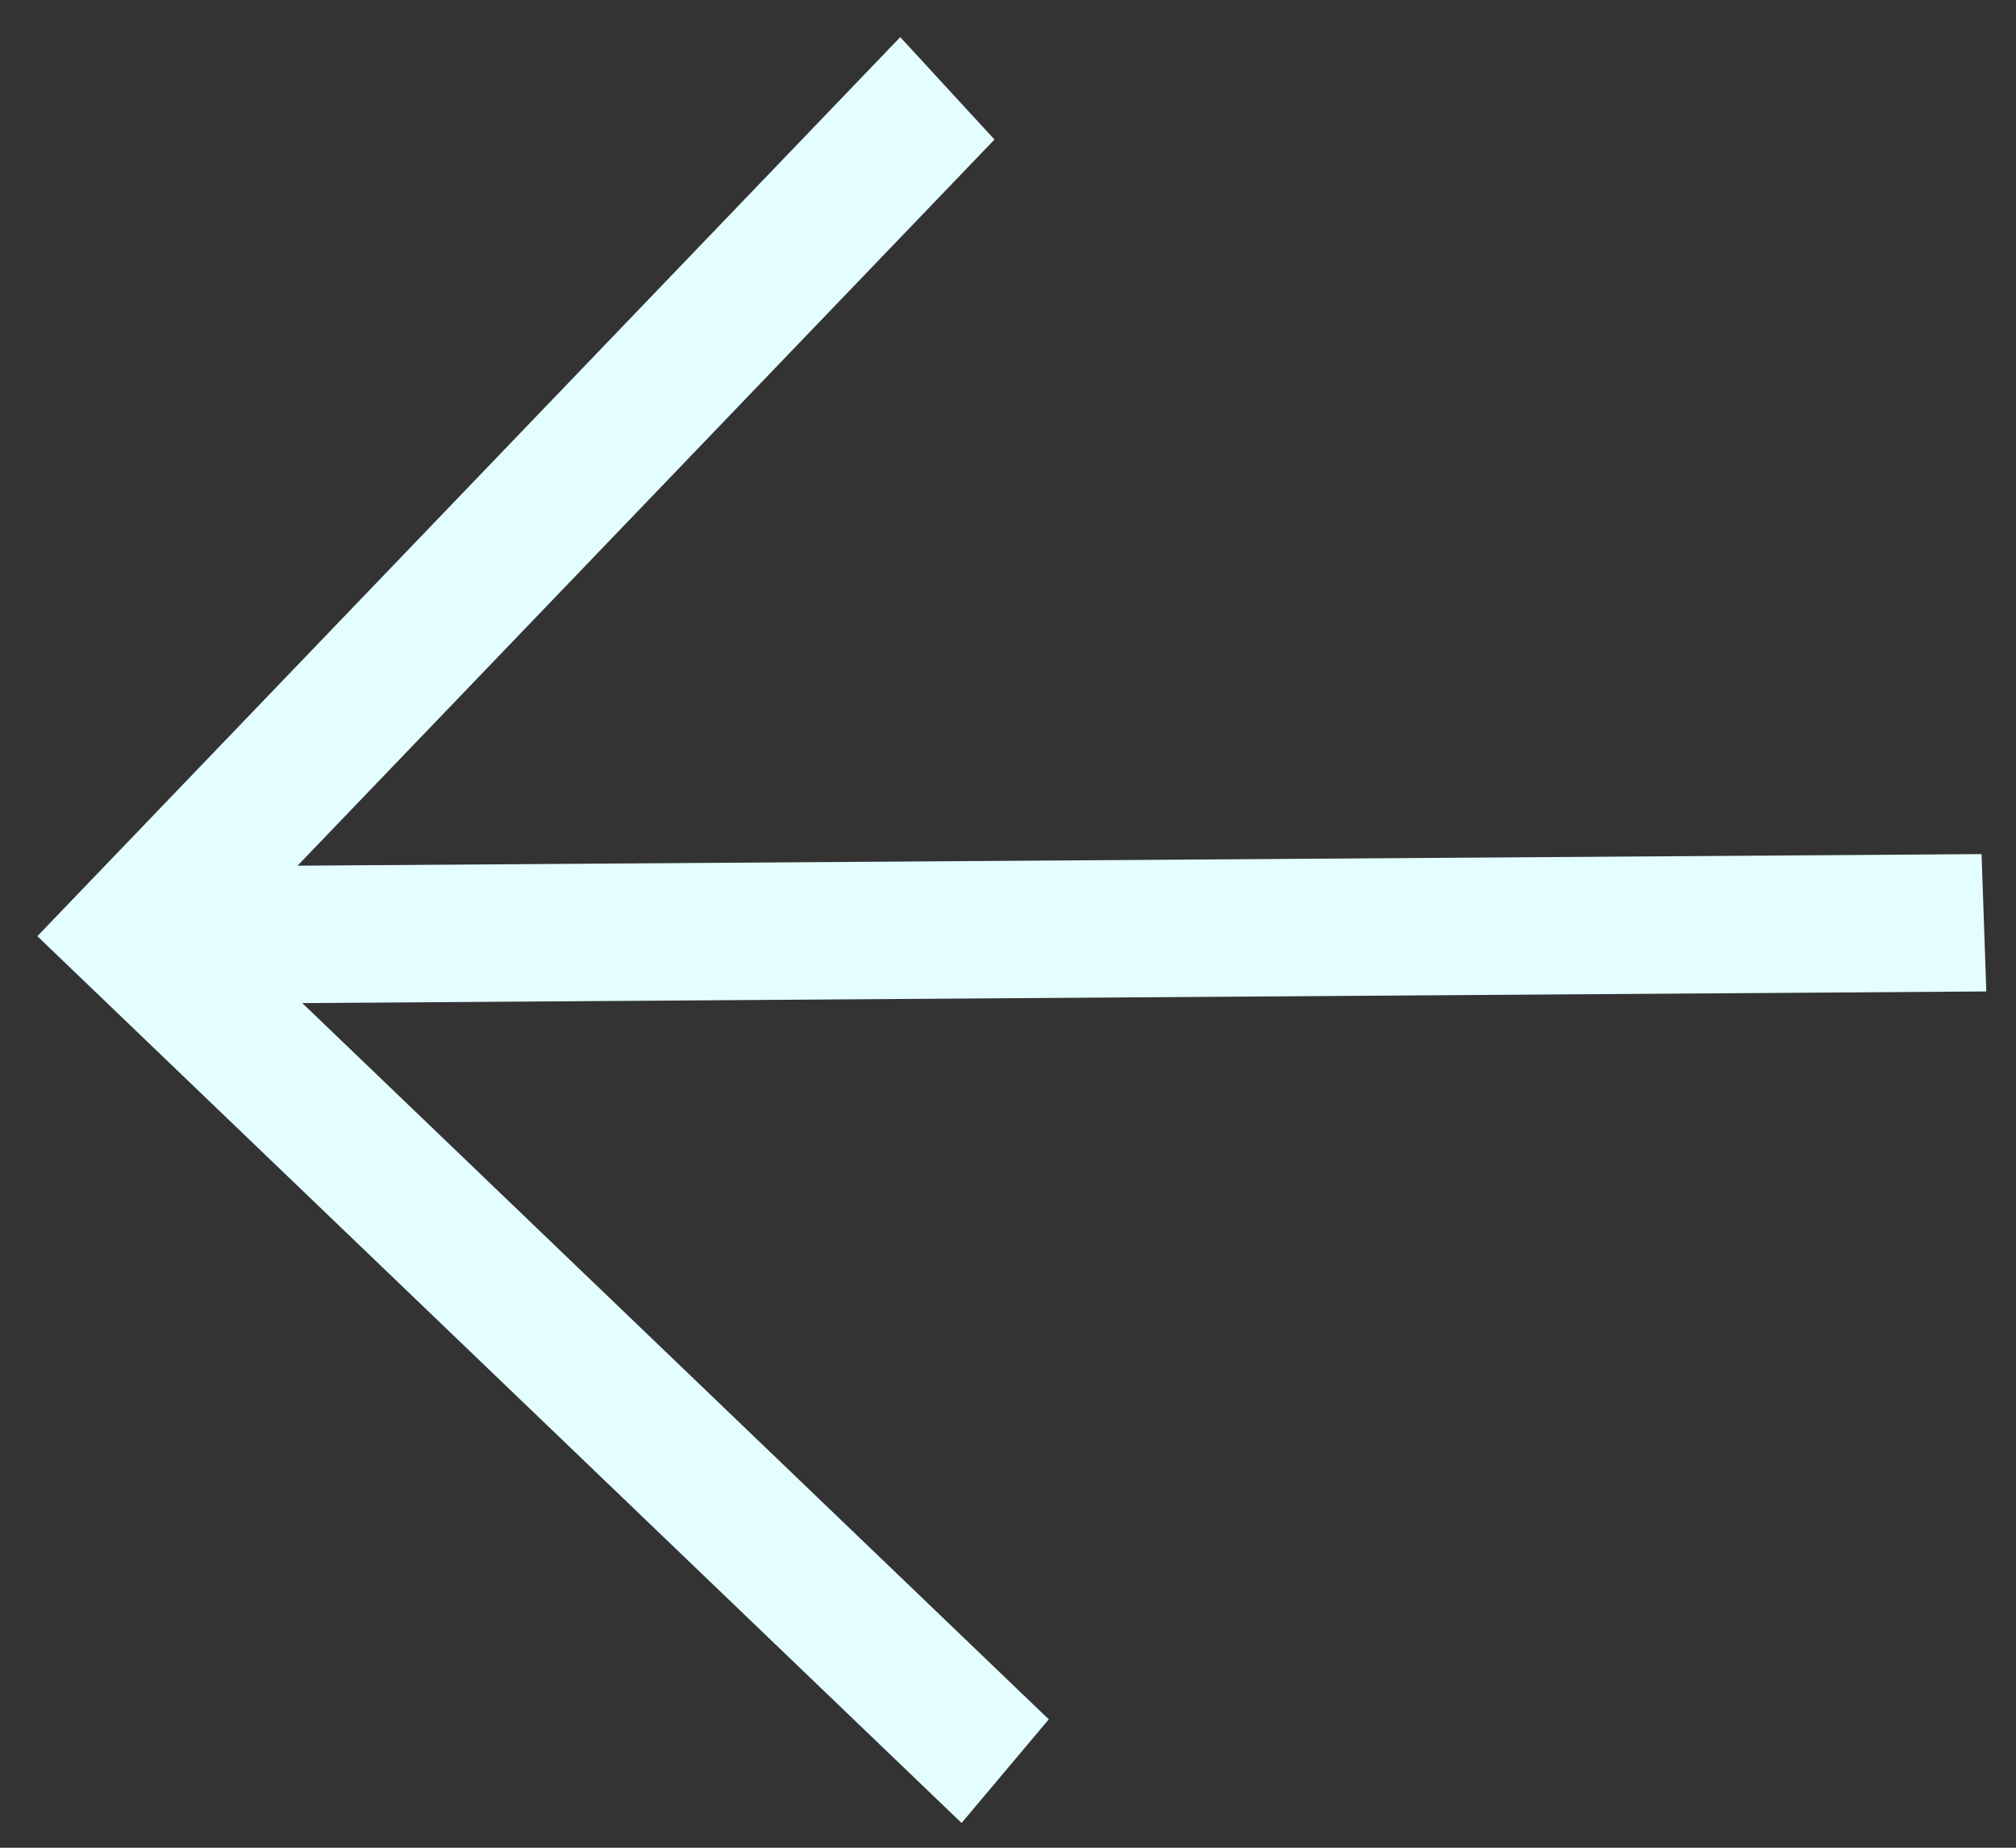 <svg width="36" height="33" viewBox="0 0 36 33" fill="none" xmlns="http://www.w3.org/2000/svg">
<rect x="0" y="0" width="36" height="33" fill="#333333" stroke="none"/>
<path d="M35.385 15.254L5.313 15.461L17.759 2.492L16.076 0.663L0.667 16.72L17.171 32.558L18.728 30.707L5.398 17.915L35.47 17.707L35.385 15.254Z" fill="#E4FDFF"/>
</svg>
